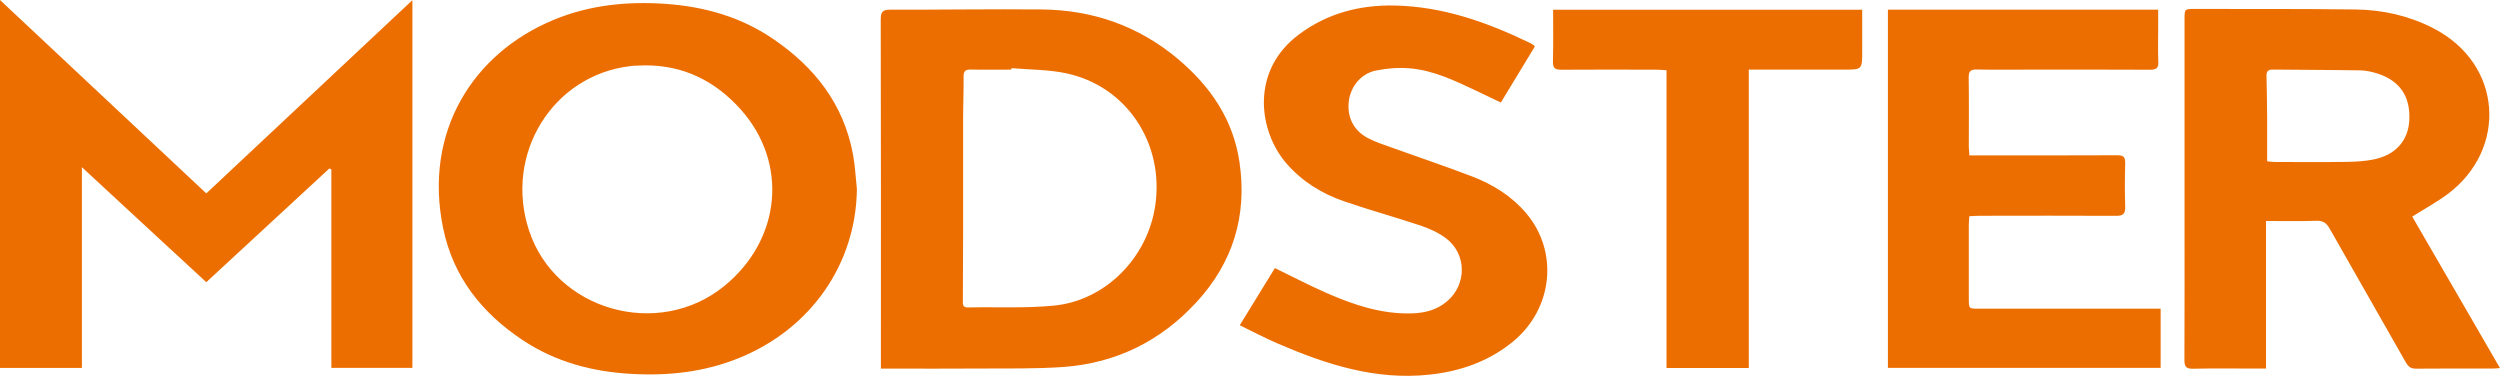<svg xmlns="http://www.w3.org/2000/svg" xml:space="preserve" width="270mm" height="153.412" style="shape-rendering:geometricPrecision;text-rendering:geometricPrecision;image-rendering:optimizeQuality;fill-rule:evenodd;clip-rule:evenodd" viewBox="0 0 26998.94 4058.87"><defs><style>.fil0{fill:#ed6e00;fill-rule:nonzero}</style></defs><g id="Ebene_x0020_1"><g id="_1746827133184"><path d="M2228 3047.51c-225.33-207.61-447.61-412.17-669.17-617.99-219.78-202.77-438.83-406.08-674.36-623.9v2168.04H0V-.01c746.84 700.13 1484.37 1391.5 2228 2088.59C2968.04 1394.71 3705.39 703.34 4453.67 1.78v3971.35H3578.5V1831.56c-6.8-4.47-13.24-8.94-20.22-13.24-441.88 408.41-883.77 817-1330.29 1229.17zM6967.32 706.04c-52.26 2.68-105.96 1.43-158.39 7.69-840.45 97.9-1366.98 949.62-1096.02 1774.13 284.75 866.76 1400.27 1182.46 2113.11 597.95 611.91-502.55 688.14-1327.25 173.6-1903.71-276.51-308.73-617.45-477.32-1032.3-476.06M9254.2 2041.52c-9.48 807.51-494.31 1509.61-1274.09 1825.31-372.44 151.41-762.77 193.83-1161.15 171.1-422.37-23.45-821.3-128.86-1178.7-367.61-435.61-291.01-746.84-677.94-855.48-1210.2-210.83-1034.27 318.75-1883.48 1196.41-2246.43 387.65-160.35 793.56-200.8 1209.12-171.81 419.86 29.71 813.78 141.38 1165.45 382.63 439.37 300.5 753.29 695.12 855.49 1238.84 23.44 124.39 28.99 251.81 42.95 378.17M10923.99 735.93c-.72 5.19-1.43 10.73-1.43 15.92-145.68 0-292.26 2.51-437.4-.71-56.92-1.25-80.18 15.21-78.93 76.96 1.79 141.56-4.48 282.24-5.01 423.08-.72 414.85 0 828.99 0 1243.84-.72 249.31-1.97 498.79-2.69 748.1 0 37.94-6.26 77.68 52.44 77.14 309.98-6.45 621.93 10.56 930.11-19.69 560-54.23 1015.84-520.8 1096.02-1087.25 94.68-667.37-308.73-1278.38-954.09-1419.94-194.36-42.96-399.64-39.74-599.02-57.45M9513.35 3980.65v-94.14c0-1225.41 1.43-2450.99-1.79-3676.41 0-82.15 20.23-105.42 100.94-105.42 543.72 1.26 1087.97-7.69 1630.97-2.68 553.02 4.47 1052.34 175.56 1482.41 538.7 345.95 292.26 593.46 650.91 660.39 1113.02 84.66 577-71.95 1082.77-464.07 1508.9-388.89 423.08-870.69 658.6-1435.16 700.31-303.71 22.01-609.22 14.49-914.71 17-320.18 2.5-641.6.71-962.32.71h-96.65zM24484.04 1741.92c34.73 3.22 57.46 7.51 80.9 7.51 260.05 0 520.27 2.69 779.78-1.25 95.21-1.25 191.31-6.8 284.02-25.23 240-46 378.89-201.34 390.87-424.88 12.71-254.49-100.94-424.87-339.69-502.55-60.67-18.97-124.39-34.72-186.3-35.43-315.71-5.55-631.24-5.01-946.93-8.77-51.19-.54-70.7 17.72-69.45 70.16 4.3 149.61 5.55 298.52 6.8 446.88.72 154.81 0 308.73 0 473.56m1567.07 597.22c311.95 537.45 626.94 1081.7 947.83 1635.98-32.22 2.5-54.95 5.01-77.14 5.01-275.8 0-551.77-1.26-827.74 1.25-54.95.72-83.23-17.72-111.15-66.22-273.29-483.04-550.51-963.58-823.8-1446.44-34.72-61.92-72.13-86.62-142.82-84.12-177.35 5.73-355.44 1.97-544.25 1.97v1593.56h-119.91c-222.82 0-445.81-3.22-668.63 1.97-75.71 1.79-93.43-23.99-92.71-96.11 2.5-510.07 1.25-1019.6 1.25-1529.13V209.57c0-112.39 0-112.93 105.96-112.93 581.47 1.25 1162.4-1.97 1743.35 5.73 291 3.75 570.73 66.22 835.25 201.34 754.36 385.67 804.3 1307.55 157.85 1791.85-119.38 88.95-250.74 159.63-383.35 243.57zM21268.13 1678.02h100.41c498.79 0 997.58 1.43 1496.37-1.25 66.22-.54 87.69 17.72 86.44 85.91-4.47 157.31-5.01 314.45 0 471.58 1.97 75.89-25.23 97.37-96.65 96.65-490.55-2.5-981.11-1.25-1471.67-.54-36.69 0-73.2 2.51-114.9 5.02-2.51 34.72-5.73 63.71-5.73 92.71v797.49c0 107.92.72 107.92 103.63 107.92H23334v639.64h-2945.32V104.7h2918.84v199.02c0 119.19-3.76 238.56 1.25 357.94 3.76 72.49-20.22 92.17-89.13 91.46-438.12-2.51-875.71-1.26-1313.11-1.26-185.77 0-371.37 2.51-556.96-1.25-63.18-.54-89.66 13.96-88.41 85.19 3.76 251.99 1.25 503.99 1.25 755.8.72 26.48 3.76 53.15 5.73 86.44zM13388.95 3512.47c133.15-216.55 256.28-418.07 379.42-617.45 192.03 93.42 373.16 188.09 560 270.06 292.98 128.32 594.9 229.26 919.9 219.24 138.34-3.94 268.46-36.69 377.64-128.85 219.05-185.05 215.3-517.05-15.22-686.35-80.18-58.7-175.38-101.66-269.53-133.15-274-91.64-552.48-168.05-825.77-262.01-238.74-82.15-451.54-212.8-621.39-407.87-301.03-344.7-395.16-1000.09 133.87-1394.01 308.72-229.97 656.1-319.46 1031.76-312.66 521.34 10.2 1001.34 180.04 1467.2 406.08 11.45 5.55 23.44 12.53 34.18 20.23 3.76 2.5 6.8 7.51 14.5 17-120.63 197.58-241.25 397.13-366.89 604.21-86.45-41.71-169.13-81.44-252.53-120.64-236.06-111.14-471.59-227.29-734.31-248.76-119.38-9.49-243.76-.54-361.71 23.98-163.57 33.47-274 173.06-293.69 333.42-19.51 168.59 49.93 313.2 205.81 395.88 84.12 44.75 176.82 73.2 265.95 105.42 286.54 103.45 575.75 200.09 861.03 309.44 219.78 84.48 420.58 207.61 577.72 390.69 359.92 418.07 296.74 1039.28-141.38 1395.97-263.26 213.51-567.52 318.21-898.96 353.65-580.94 62.46-1114.99-110.61-1639.02-336.65-135.12-57.98-266.48-128.13-408.58-196.86zM17997.79 758.3c-44.74-2.69-81.97-5.73-118.12-5.73-339.69-.72-679.19-1.97-1018.88.54-66.94.71-91.64-17.01-89.67-90.92 5.01-183.09 1.79-367.43 1.79-556.78h3338.16v447.6c0 198.83 0 198.83-198.3 198.83H18886.2v3222.54h-888.42V758.29z" class="fil0"/></g></g></svg>